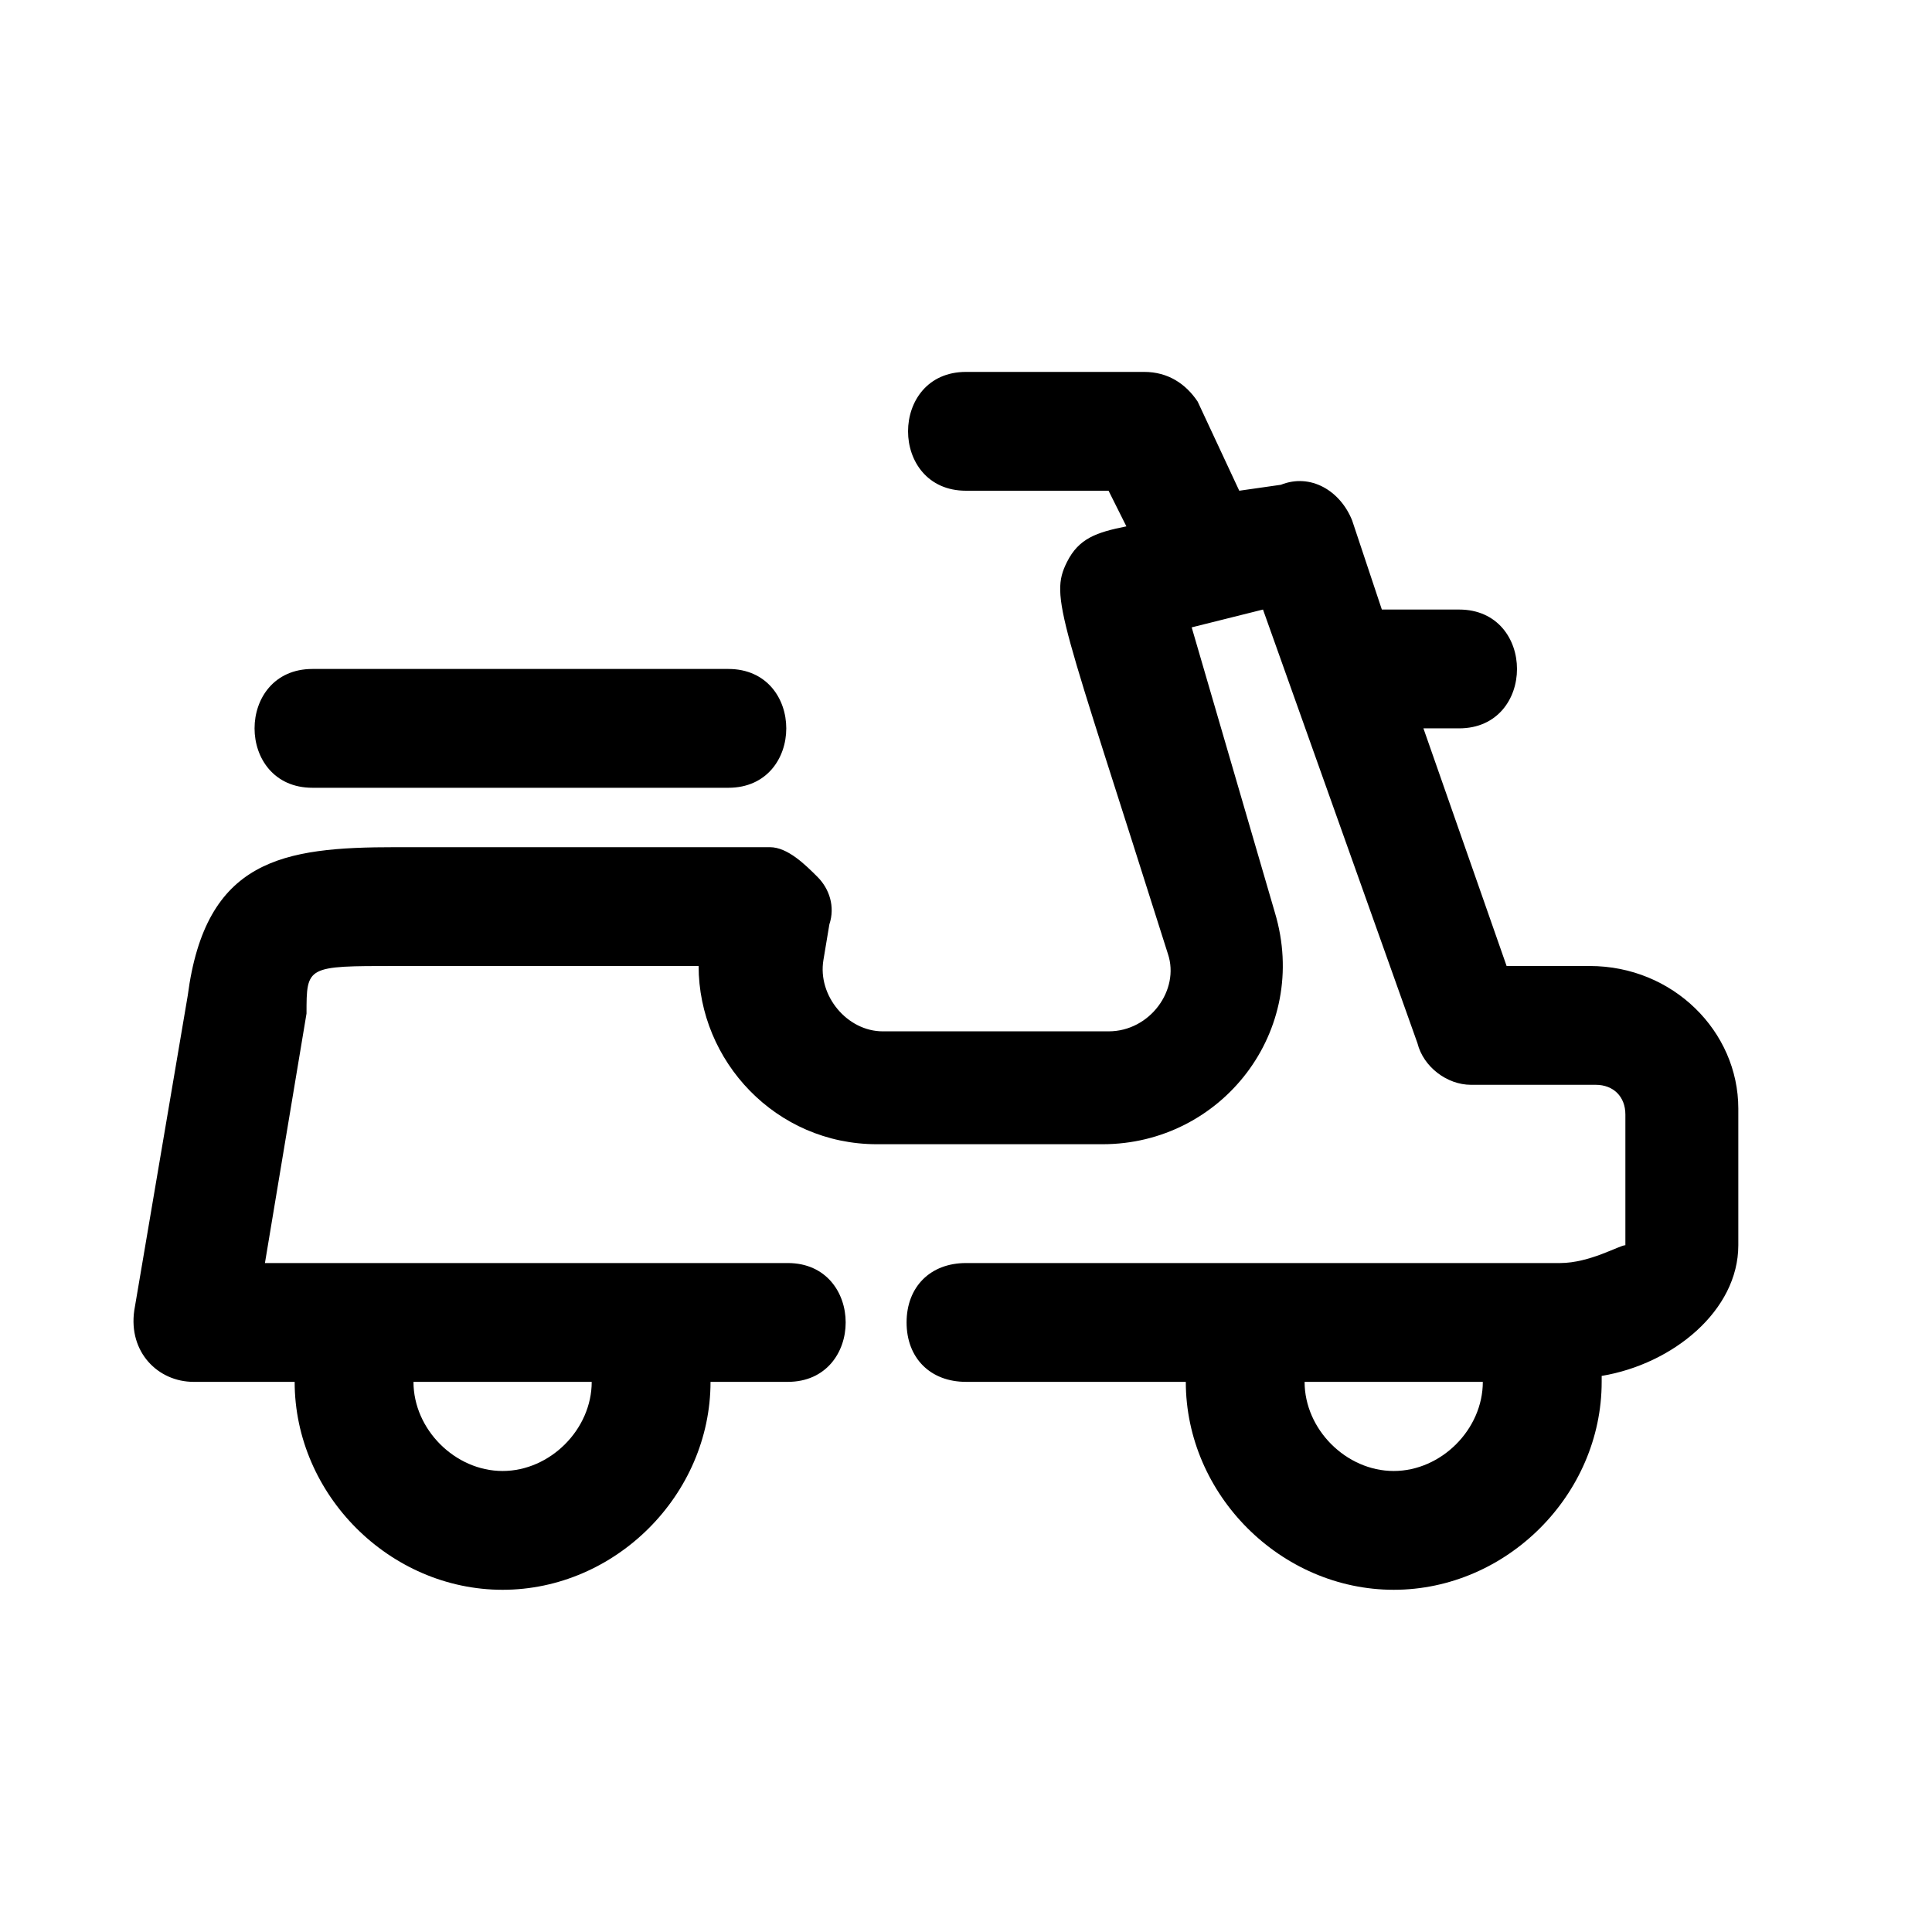 <?xml version="1.0" encoding="UTF-8"?>
<!-- Uploaded to: ICON Repo, www.svgrepo.com, Generator: ICON Repo Mixer Tools -->
<svg fill="#000000" width="800px" height="800px" version="1.1" viewBox="144 144 512 512" xmlns="http://www.w3.org/2000/svg">
 <g>
  <path d="m226.81 352.77h110.21c20.469 0 20.469-31.488 0-31.488h-110.21c-20.465 0-20.465 31.488 0 31.488z"/>
  <path d="m565.31 400h-22.043l-22.043-62.977h9.445c20.469 0 20.469-31.488 0-31.488h-20.465l-7.871-23.617c-3.148-7.871-11.02-12.594-18.895-9.445l-11.02 1.574-11.02-23.617c-3.152-4.723-7.875-7.871-14.172-7.871h-47.23c-20.469 0-20.469 31.488 0 31.488h37.785l4.723 9.445c-7.871 1.574-12.594 3.148-15.742 9.445-4.723 9.445-1.574 14.168 26.766 103.91 3.148 9.445-4.723 20.469-15.742 20.469h-59.828c-9.445 0-17.32-9.445-15.742-18.895l1.574-9.445c1.574-4.723 0-9.445-3.148-12.594-3.156-3.148-7.879-7.871-12.602-7.871h-99.188c-29.914 0-50.383 3.148-55.105 39.359l-14.168 83.441c-1.574 11.023 6.297 18.895 15.742 18.895h26.766c0 29.914 25.191 55.105 55.105 55.105 29.914 0 55.105-25.191 55.105-55.105h20.465c20.469 0 20.469-31.488 0-31.488h-138.55l11.02-66.125c0-12.594 0-12.594 23.617-12.594h80.293c0 25.191 20.469 47.23 47.23 47.23h59.828c31.488 0 55.105-29.914 45.656-61.402l-22.043-75.57 18.895-4.723 40.934 114.93c1.574 6.297 7.871 11.02 14.168 11.02h33.062c4.723 0 7.871 3.148 7.871 7.871v34.637c-1.566 0.004-9.438 4.727-17.312 4.727h-1.574-155.86c-9.445 0-15.742 6.297-15.742 15.742 0 9.445 6.297 15.742 15.742 15.742h58.254c0 29.914 25.191 55.105 55.105 55.105s55.105-25.191 55.105-55.105v-1.574c18.895-3.148 36.211-17.32 36.211-34.637v-36.211c-0.004-20.465-17.324-37.781-39.363-37.781zm-264.5 110.21c0 12.594-11.02 23.617-23.617 23.617-12.594 0-23.617-11.023-23.617-23.617zm212.54 23.617c-12.594 0-23.617-11.02-23.617-23.617h47.23c0.004 12.594-11.02 23.617-23.613 23.617z"/>
 </g>
</svg>